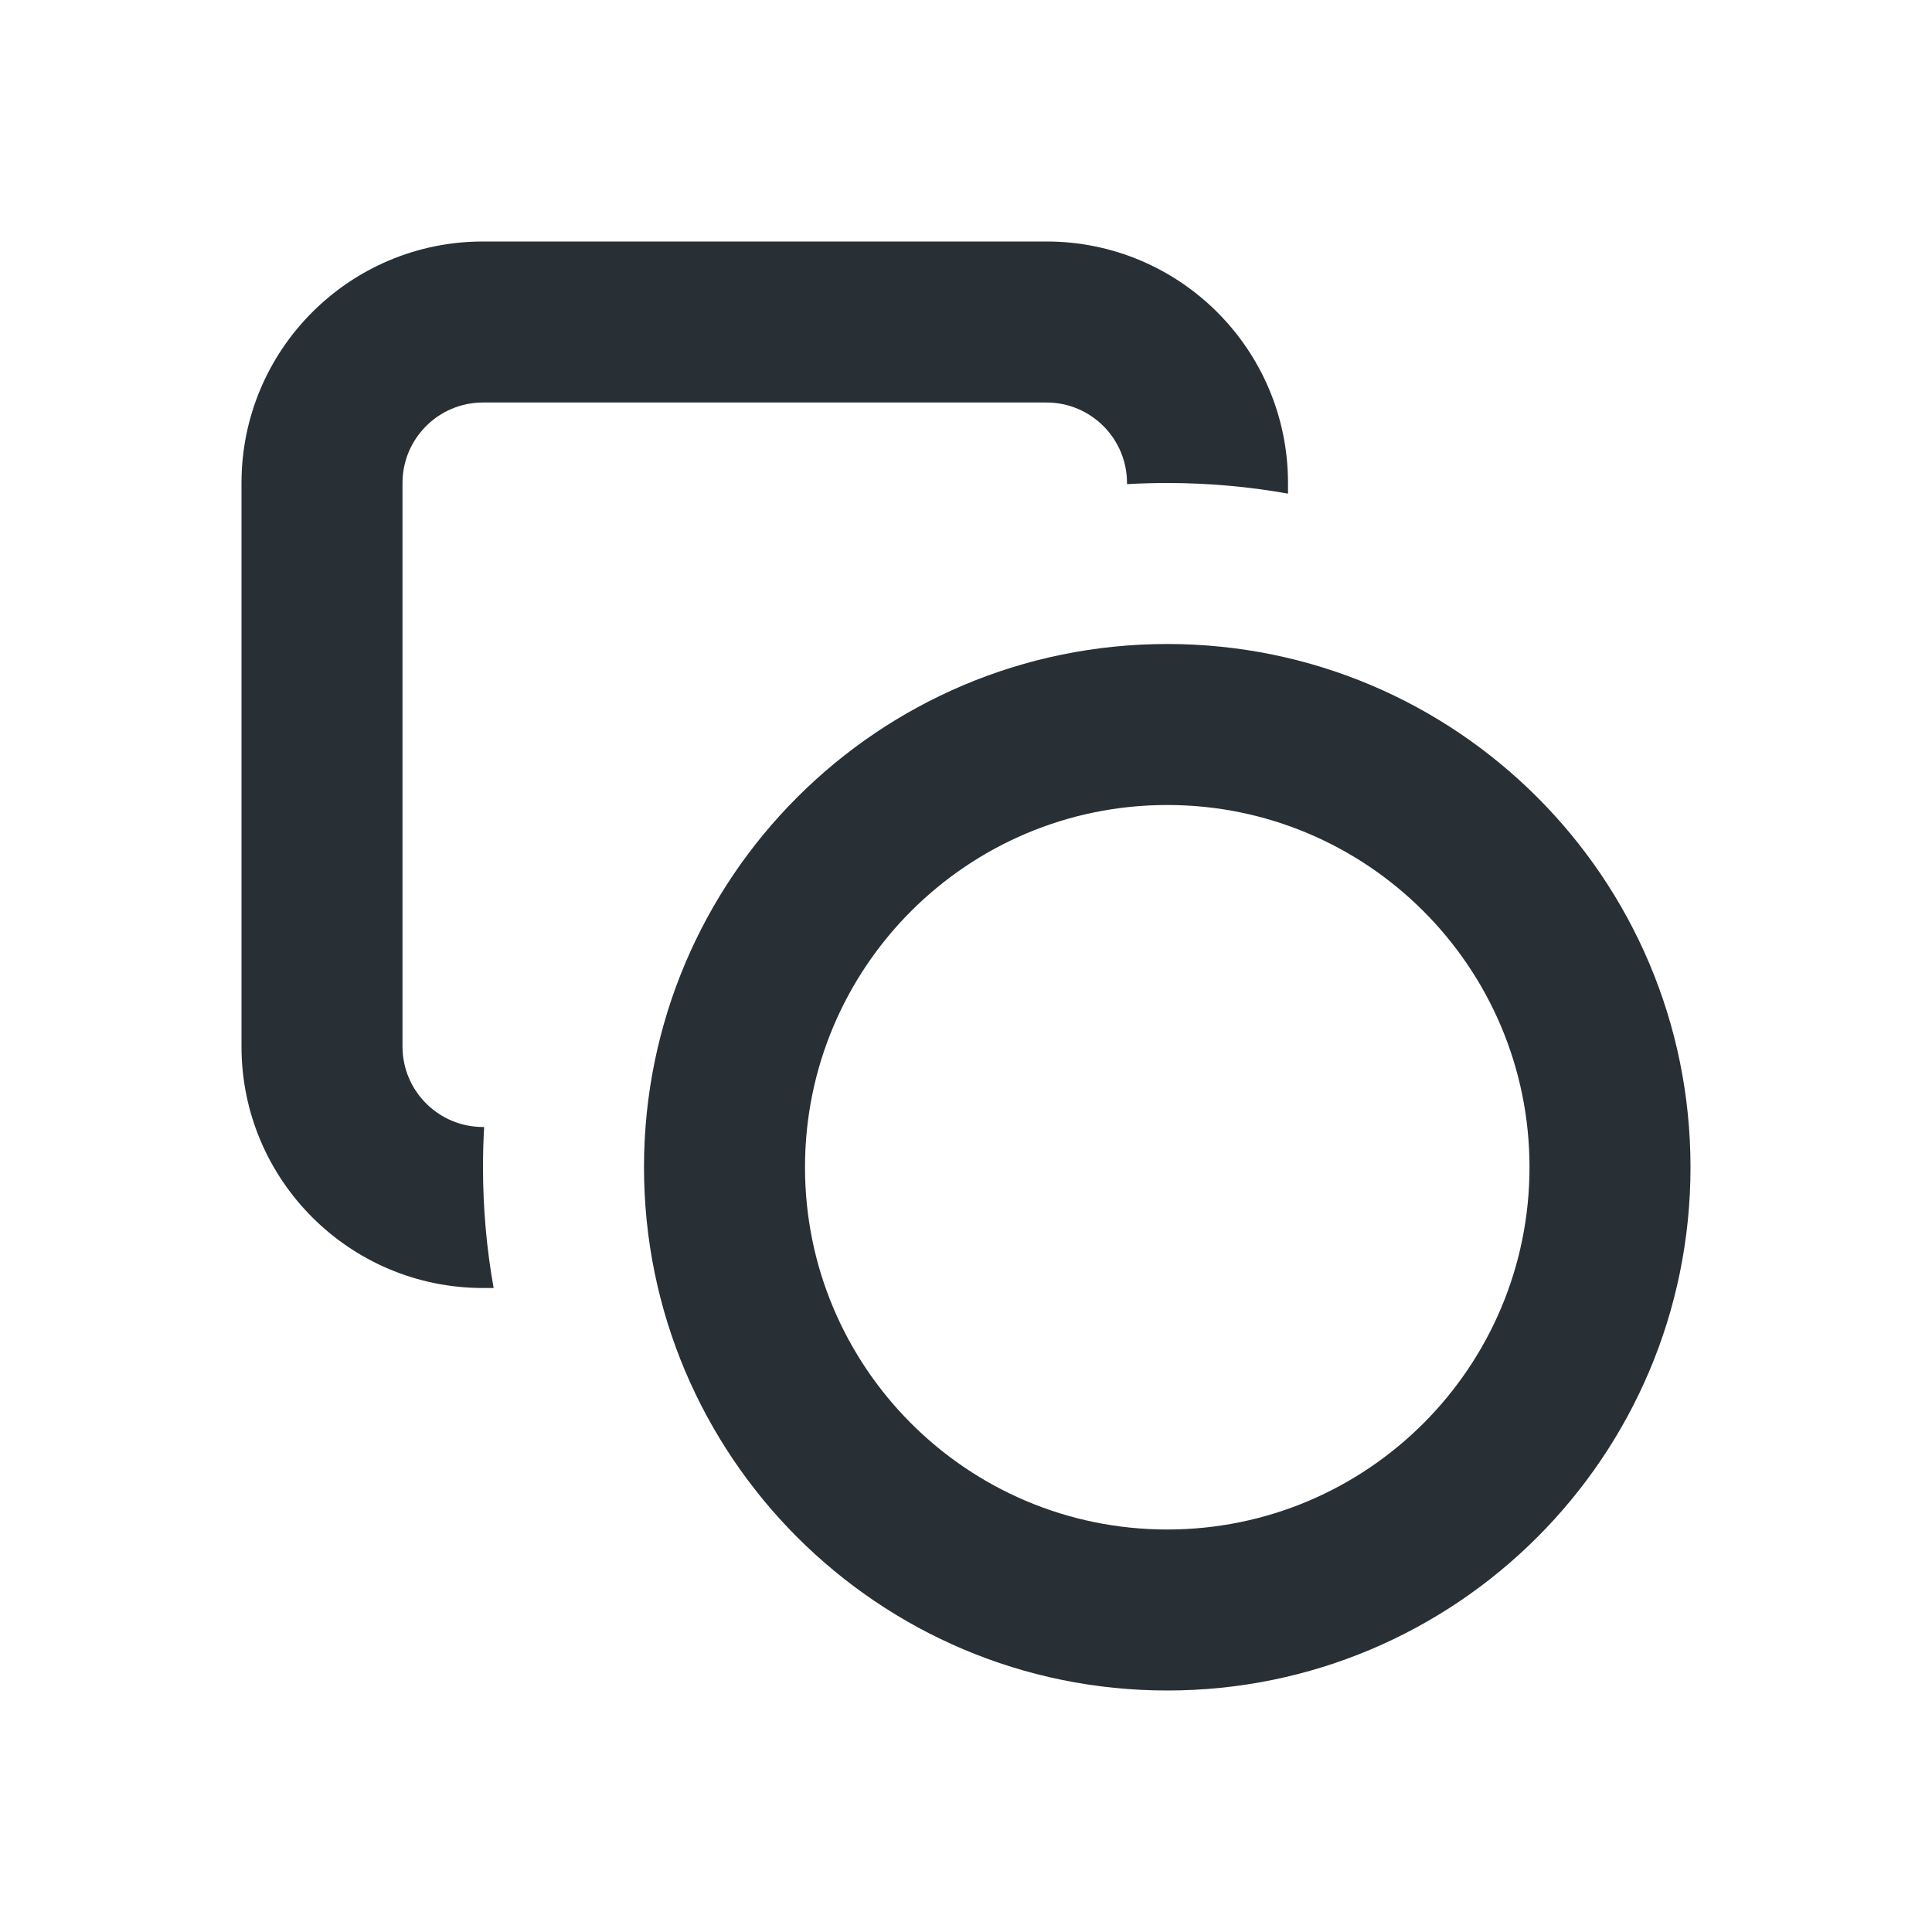 <svg width="24" height="24" viewBox="0 0 24 24" fill="none" xmlns="http://www.w3.org/2000/svg">
<path fill-rule="evenodd" clip-rule="evenodd" d="M14.5 19C16.985 19 19 16.985 19 14.5C19 12.015 16.985 10 14.5 10C12.015 10 10 12.015 10 14.5C10 16.985 12.015 19 14.5 19ZM14.5 21C18.09 21 21 18.09 21 14.5C21 10.91 18.09 8 14.5 8C10.91 8 8 10.91 8 14.5C8 18.09 10.91 21 14.5 21Z" fill="#282F35"/>
<path d="M6 3C4.343 3 3 4.343 3 6V13C3 14.657 4.343 16 6 16H6.132C6.045 15.513 6 15.012 6 14.5C6 14.332 6.005 14.165 6.014 14H6C5.448 14 5 13.552 5 13V6C5 5.448 5.448 5 6 5H13C13.552 5 14 5.448 14 6V6.014C14.165 6.005 14.332 6 14.5 6C15.012 6 15.513 6.045 16 6.132V6C16 4.343 14.657 3 13 3H6Z" fill="#282F35"/>
</svg>
